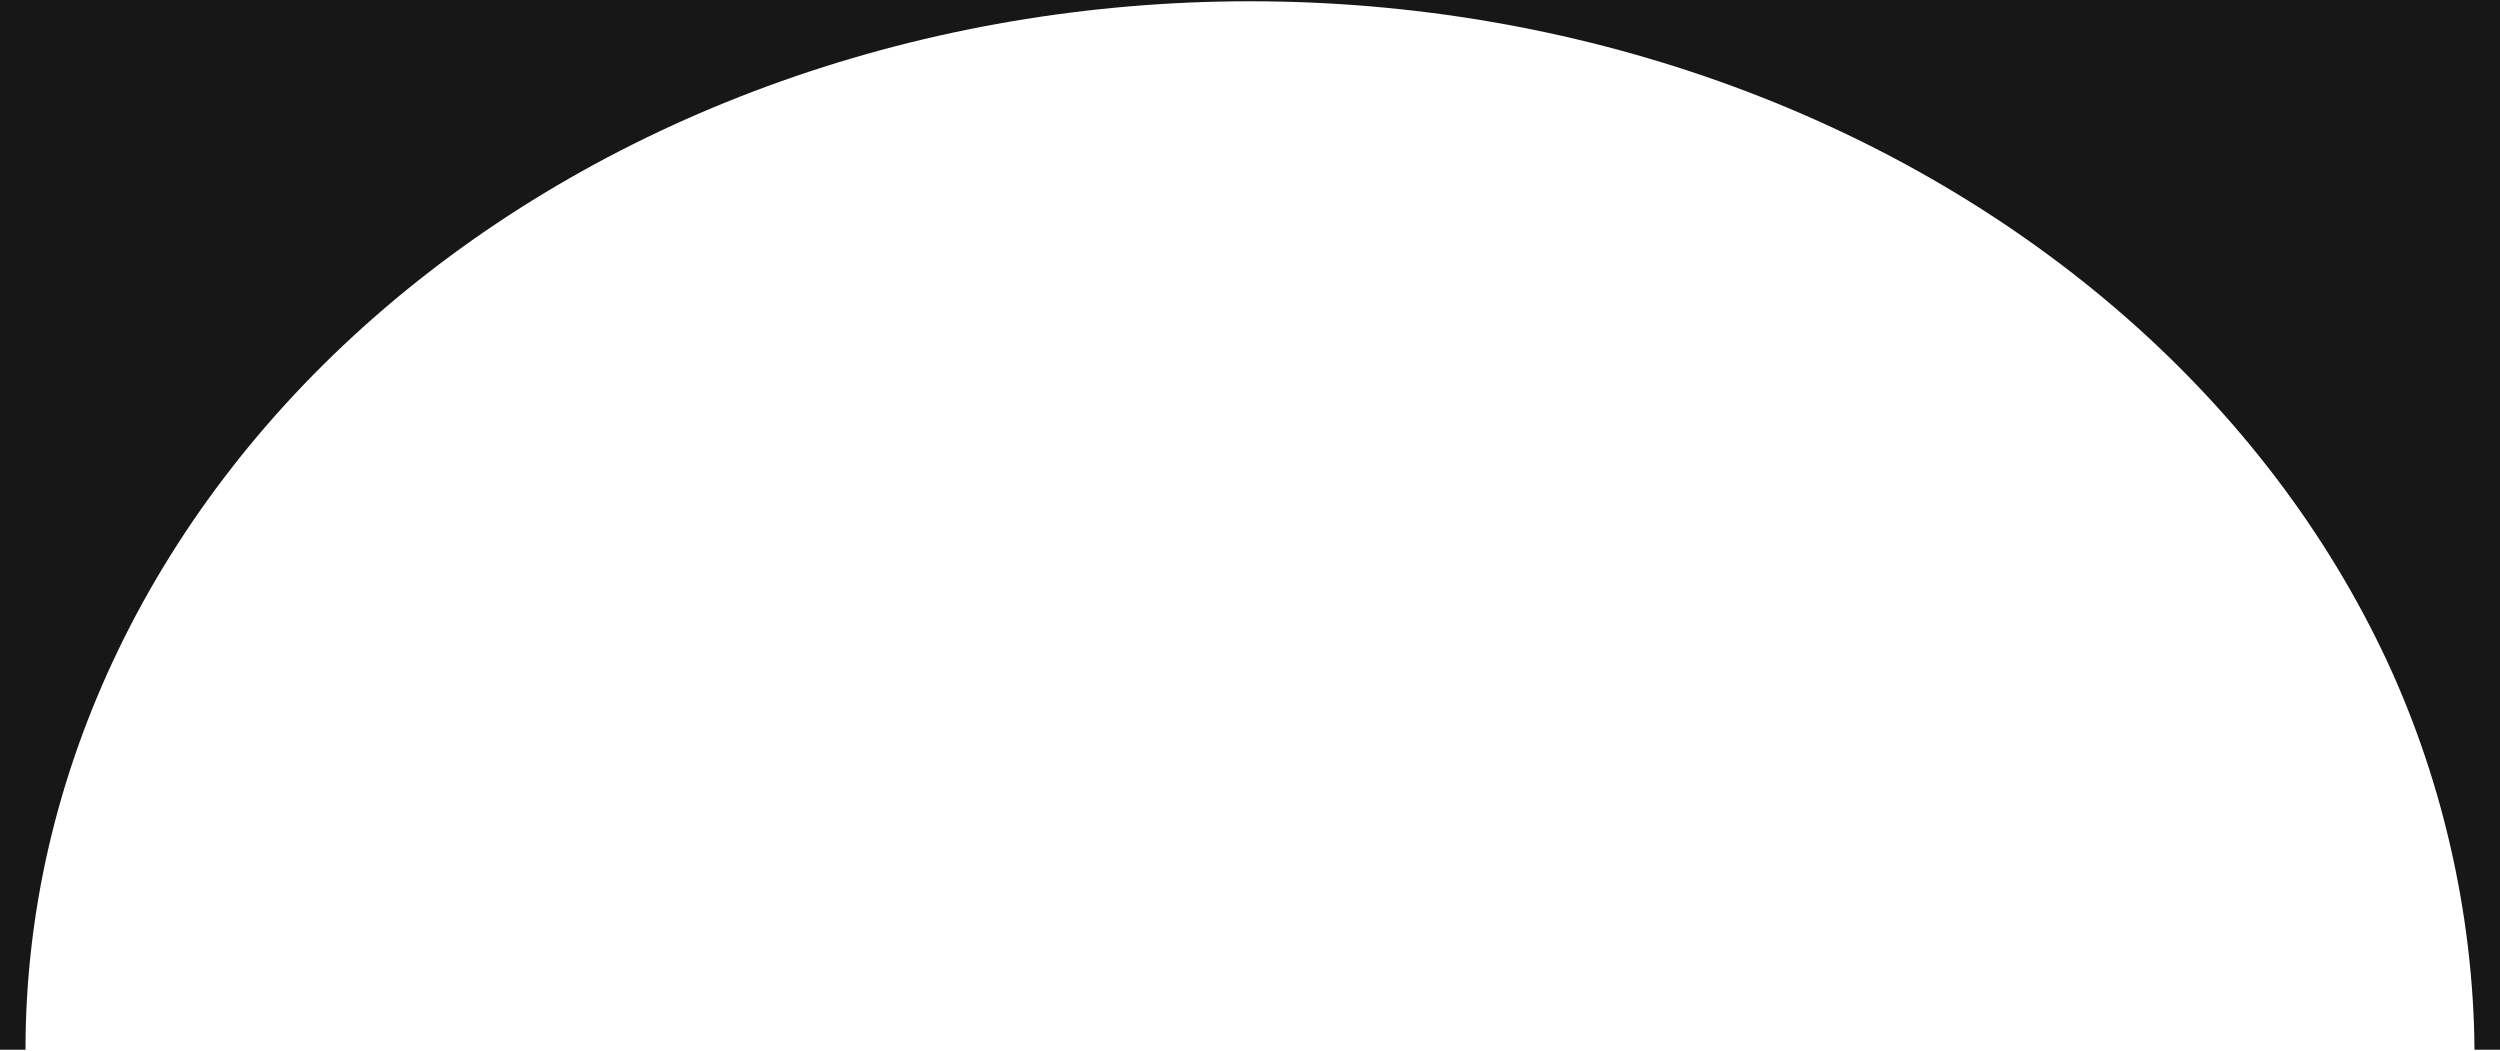 <?xml version="1.0" encoding="UTF-8"?> <svg xmlns="http://www.w3.org/2000/svg" width="1960" height="824" viewBox="0 0 1960 824" fill="none"><path fill-rule="evenodd" clip-rule="evenodd" d="M1960 823H1940L1940.02 823.045L1940.02 823H1960ZM1940 823C1939.21 716.763 1914.41 606.998 1866.94 508.814C1818.7 409.01 1747.99 318.326 1658.84 241.939C1569.7 165.552 1463.87 104.959 1347.4 63.619C1230.92 22.279 1106.09 1.001 980.02 1.001C853.951 1.001 729.116 22.279 612.644 63.619C496.171 104.959 390.341 165.552 301.197 241.939C212.053 318.326 141.34 409.01 93.095 508.814C44.851 608.618 20 714.973 20 823H0V0H1960V823H1940Z" fill="#161716"></path></svg> 